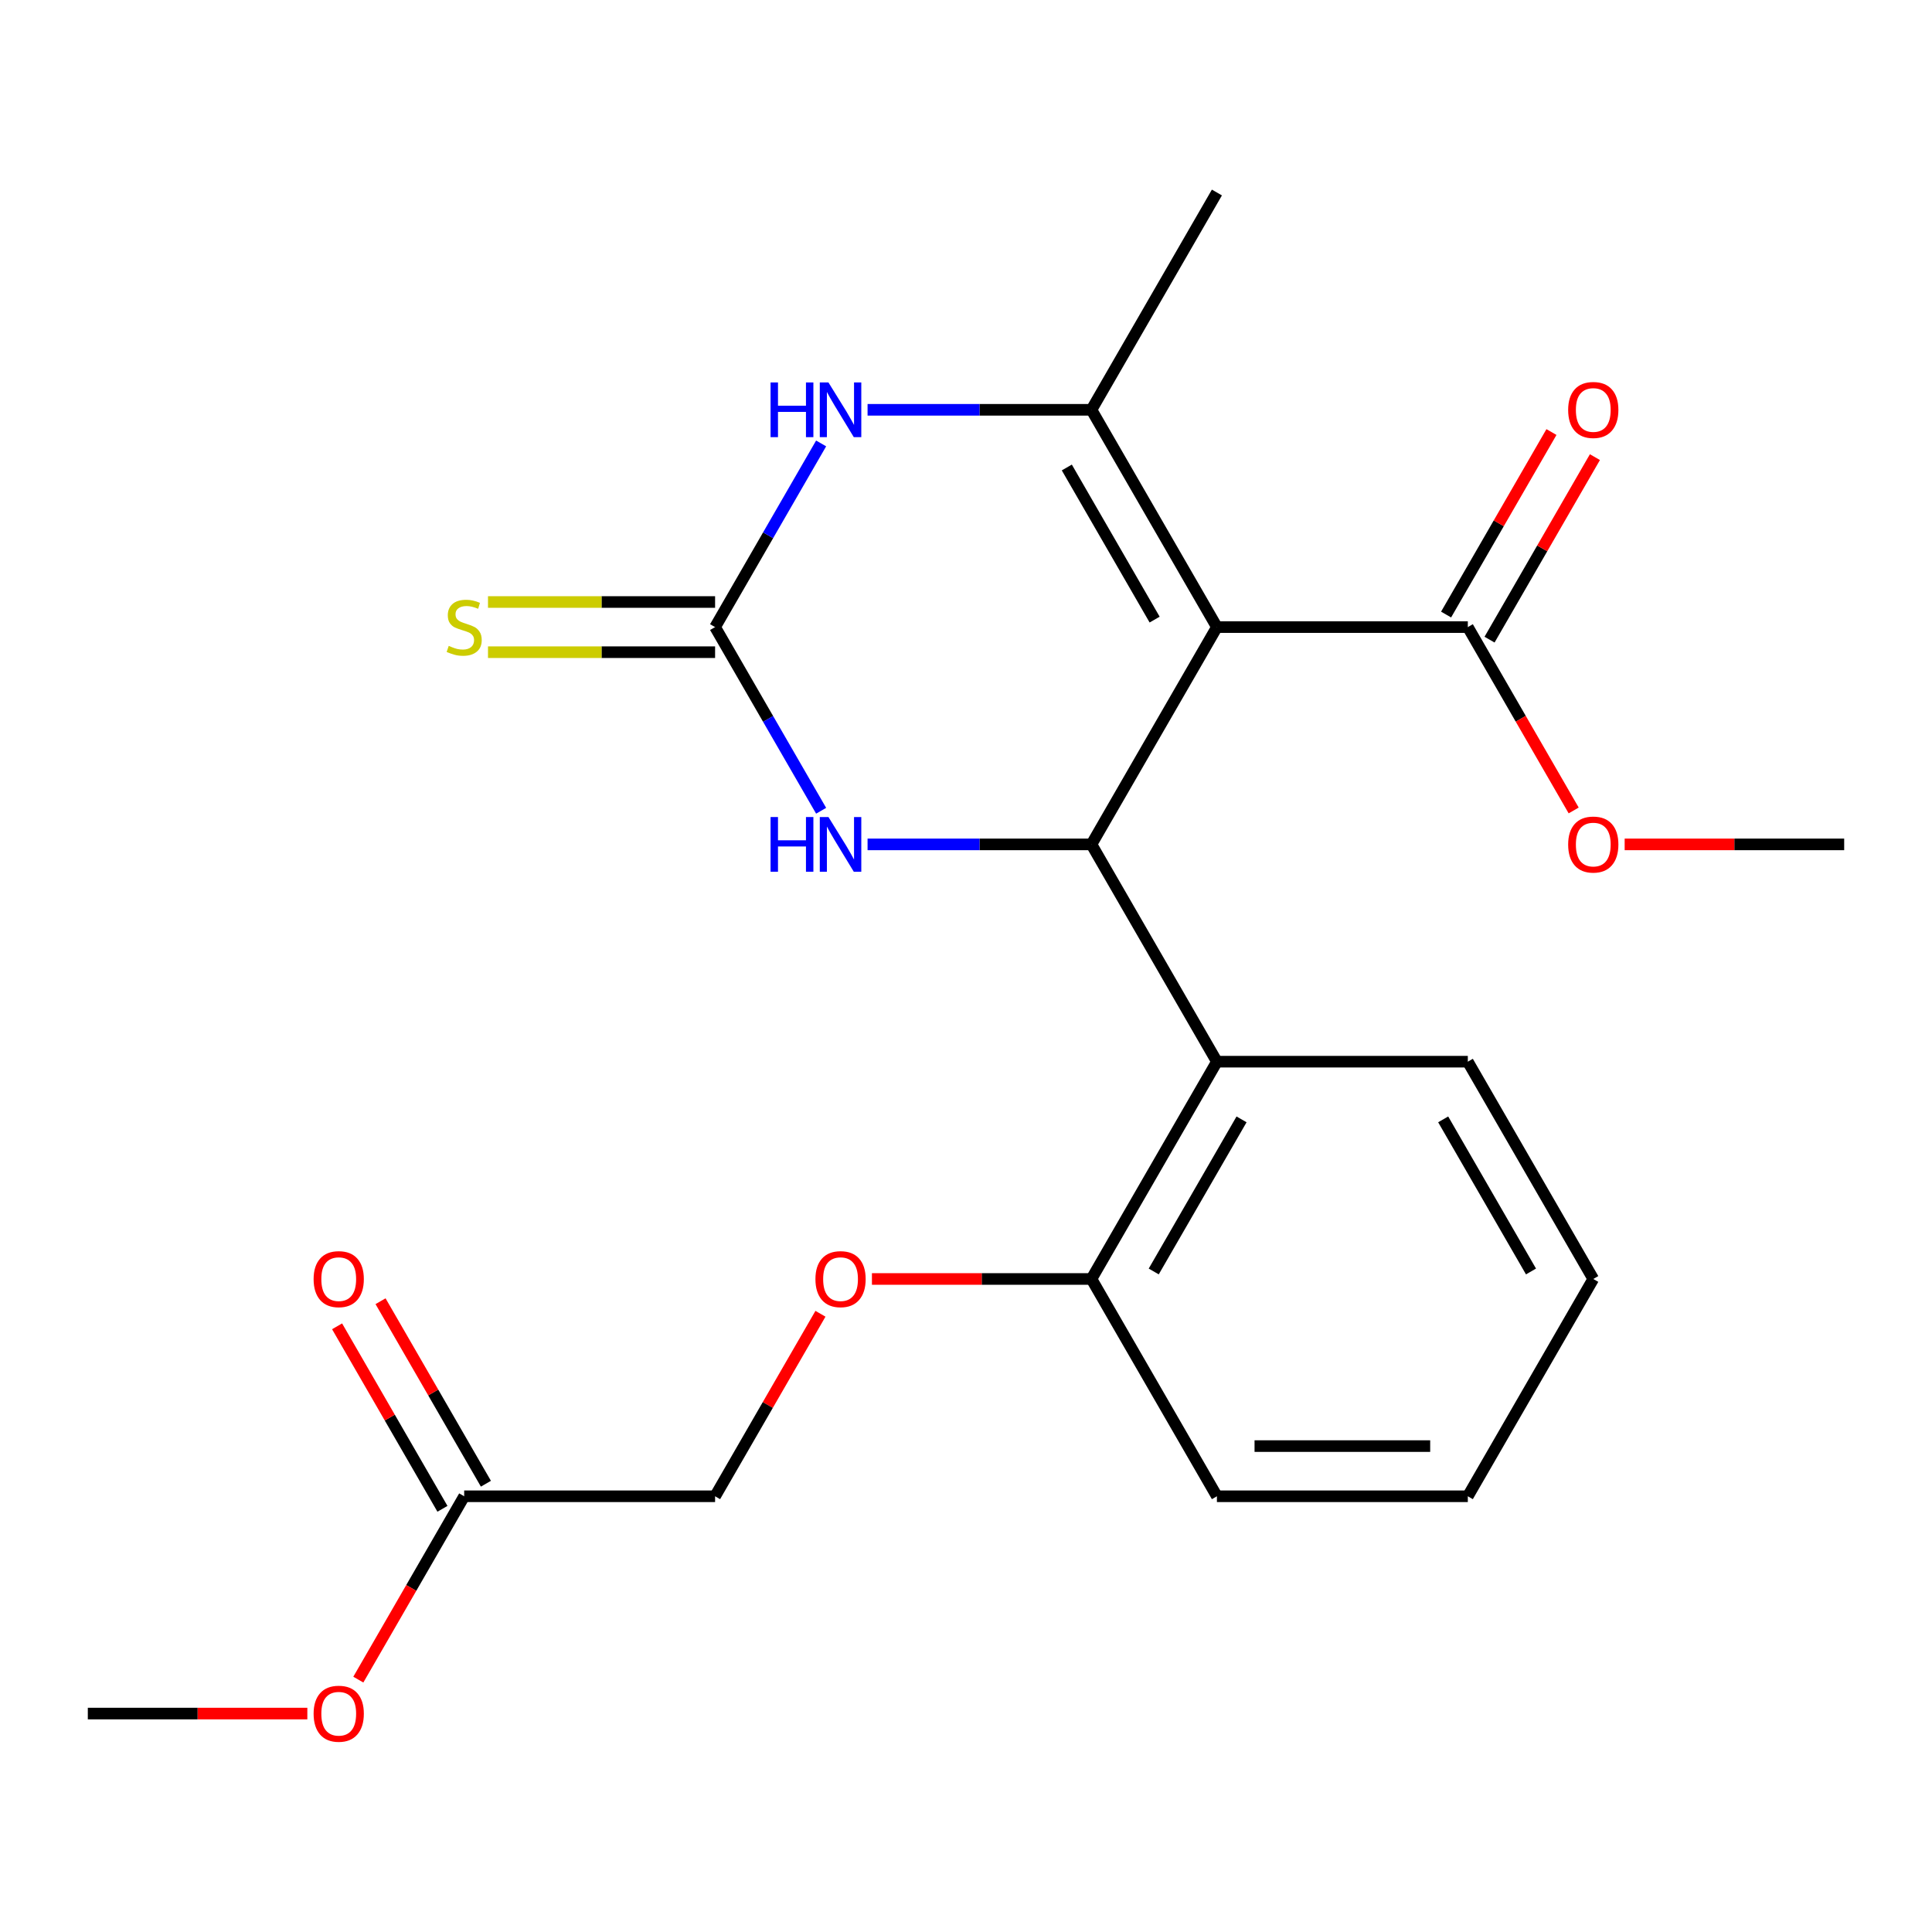 <?xml version='1.0' encoding='iso-8859-1'?>
<svg version='1.1' baseProfile='full'
              xmlns='http://www.w3.org/2000/svg'
                      xmlns:rdkit='http://www.rdkit.org/xml'
                      xmlns:xlink='http://www.w3.org/1999/xlink'
                  xml:space='preserve'
width='1000px' height='1000px' viewBox='0 0 1000 1000'>
<!-- END OF HEADER -->
<rect style='opacity:1.0;fill:#FFFFFF;stroke:none' width='1000' height='1000' x='0' y='0'> </rect>
<path class='bond-0' d='M 629.87,324.585 L 564.935,437.055' style='fill:none;fill-rule:evenodd;stroke:#000000;stroke-width:6px;stroke-linecap:butt;stroke-linejoin:miter;stroke-opacity:1' />
<path class='bond-1' d='M 629.87,324.585 L 564.935,212.114' style='fill:none;fill-rule:evenodd;stroke:#000000;stroke-width:6px;stroke-linecap:butt;stroke-linejoin:miter;stroke-opacity:1' />
<path class='bond-1' d='M 597.636,320.701 L 552.181,241.971' style='fill:none;fill-rule:evenodd;stroke:#000000;stroke-width:6px;stroke-linecap:butt;stroke-linejoin:miter;stroke-opacity:1' />
<path class='bond-6' d='M 629.87,324.585 L 759.74,324.585' style='fill:none;fill-rule:evenodd;stroke:#000000;stroke-width:6px;stroke-linecap:butt;stroke-linejoin:miter;stroke-opacity:1' />
<path class='bond-4' d='M 564.935,437.055 L 506.993,437.055' style='fill:none;fill-rule:evenodd;stroke:#000000;stroke-width:6px;stroke-linecap:butt;stroke-linejoin:miter;stroke-opacity:1' />
<path class='bond-4' d='M 506.993,437.055 L 449.052,437.055' style='fill:none;fill-rule:evenodd;stroke:#0000FF;stroke-width:6px;stroke-linecap:butt;stroke-linejoin:miter;stroke-opacity:1' />
<path class='bond-5' d='M 564.935,437.055 L 629.87,549.526' style='fill:none;fill-rule:evenodd;stroke:#000000;stroke-width:6px;stroke-linecap:butt;stroke-linejoin:miter;stroke-opacity:1' />
<path class='bond-3' d='M 564.935,212.114 L 506.993,212.114' style='fill:none;fill-rule:evenodd;stroke:#000000;stroke-width:6px;stroke-linecap:butt;stroke-linejoin:miter;stroke-opacity:1' />
<path class='bond-3' d='M 506.993,212.114 L 449.052,212.114' style='fill:none;fill-rule:evenodd;stroke:#0000FF;stroke-width:6px;stroke-linecap:butt;stroke-linejoin:miter;stroke-opacity:1' />
<path class='bond-15' d='M 564.935,212.114 L 629.87,99.643' style='fill:none;fill-rule:evenodd;stroke:#000000;stroke-width:6px;stroke-linecap:butt;stroke-linejoin:miter;stroke-opacity:1' />
<path class='bond-2' d='M 370.13,324.585 L 397.573,277.053' style='fill:none;fill-rule:evenodd;stroke:#000000;stroke-width:6px;stroke-linecap:butt;stroke-linejoin:miter;stroke-opacity:1' />
<path class='bond-2' d='M 397.573,277.053 L 425.015,229.521' style='fill:none;fill-rule:evenodd;stroke:#0000FF;stroke-width:6px;stroke-linecap:butt;stroke-linejoin:miter;stroke-opacity:1' />
<path class='bond-7' d='M 370.13,311.598 L 311.358,311.598' style='fill:none;fill-rule:evenodd;stroke:#000000;stroke-width:6px;stroke-linecap:butt;stroke-linejoin:miter;stroke-opacity:1' />
<path class='bond-7' d='M 311.358,311.598 L 252.587,311.598' style='fill:none;fill-rule:evenodd;stroke:#CCCC00;stroke-width:6px;stroke-linecap:butt;stroke-linejoin:miter;stroke-opacity:1' />
<path class='bond-7' d='M 370.13,337.572 L 311.358,337.572' style='fill:none;fill-rule:evenodd;stroke:#000000;stroke-width:6px;stroke-linecap:butt;stroke-linejoin:miter;stroke-opacity:1' />
<path class='bond-7' d='M 311.358,337.572 L 252.587,337.572' style='fill:none;fill-rule:evenodd;stroke:#CCCC00;stroke-width:6px;stroke-linecap:butt;stroke-linejoin:miter;stroke-opacity:1' />
<path class='bond-23' d='M 370.13,324.585 L 397.573,372.117' style='fill:none;fill-rule:evenodd;stroke:#000000;stroke-width:6px;stroke-linecap:butt;stroke-linejoin:miter;stroke-opacity:1' />
<path class='bond-23' d='M 397.573,372.117 L 425.015,419.649' style='fill:none;fill-rule:evenodd;stroke:#0000FF;stroke-width:6px;stroke-linecap:butt;stroke-linejoin:miter;stroke-opacity:1' />
<path class='bond-8' d='M 629.87,549.526 L 564.935,661.997' style='fill:none;fill-rule:evenodd;stroke:#000000;stroke-width:6px;stroke-linecap:butt;stroke-linejoin:miter;stroke-opacity:1' />
<path class='bond-8' d='M 642.624,579.384 L 597.169,658.114' style='fill:none;fill-rule:evenodd;stroke:#000000;stroke-width:6px;stroke-linecap:butt;stroke-linejoin:miter;stroke-opacity:1' />
<path class='bond-17' d='M 629.87,549.526 L 759.74,549.526' style='fill:none;fill-rule:evenodd;stroke:#000000;stroke-width:6px;stroke-linecap:butt;stroke-linejoin:miter;stroke-opacity:1' />
<path class='bond-11' d='M 770.987,331.078 L 798.257,283.846' style='fill:none;fill-rule:evenodd;stroke:#000000;stroke-width:6px;stroke-linecap:butt;stroke-linejoin:miter;stroke-opacity:1' />
<path class='bond-11' d='M 798.257,283.846 L 825.526,236.614' style='fill:none;fill-rule:evenodd;stroke:#FF0000;stroke-width:6px;stroke-linecap:butt;stroke-linejoin:miter;stroke-opacity:1' />
<path class='bond-11' d='M 748.493,318.091 L 775.763,270.859' style='fill:none;fill-rule:evenodd;stroke:#000000;stroke-width:6px;stroke-linecap:butt;stroke-linejoin:miter;stroke-opacity:1' />
<path class='bond-11' d='M 775.763,270.859 L 803.032,223.627' style='fill:none;fill-rule:evenodd;stroke:#FF0000;stroke-width:6px;stroke-linecap:butt;stroke-linejoin:miter;stroke-opacity:1' />
<path class='bond-14' d='M 759.74,324.585 L 787.137,372.037' style='fill:none;fill-rule:evenodd;stroke:#000000;stroke-width:6px;stroke-linecap:butt;stroke-linejoin:miter;stroke-opacity:1' />
<path class='bond-14' d='M 787.137,372.037 L 814.533,419.489' style='fill:none;fill-rule:evenodd;stroke:#FF0000;stroke-width:6px;stroke-linecap:butt;stroke-linejoin:miter;stroke-opacity:1' />
<path class='bond-10' d='M 564.935,661.997 L 508.123,661.997' style='fill:none;fill-rule:evenodd;stroke:#000000;stroke-width:6px;stroke-linecap:butt;stroke-linejoin:miter;stroke-opacity:1' />
<path class='bond-10' d='M 508.123,661.997 L 451.312,661.997' style='fill:none;fill-rule:evenodd;stroke:#FF0000;stroke-width:6px;stroke-linecap:butt;stroke-linejoin:miter;stroke-opacity:1' />
<path class='bond-18' d='M 564.935,661.997 L 629.87,774.468' style='fill:none;fill-rule:evenodd;stroke:#000000;stroke-width:6px;stroke-linecap:butt;stroke-linejoin:miter;stroke-opacity:1' />
<path class='bond-9' d='M 240.26,774.468 L 370.13,774.468' style='fill:none;fill-rule:evenodd;stroke:#000000;stroke-width:6px;stroke-linecap:butt;stroke-linejoin:miter;stroke-opacity:1' />
<path class='bond-12' d='M 251.507,767.974 L 224.237,720.742' style='fill:none;fill-rule:evenodd;stroke:#000000;stroke-width:6px;stroke-linecap:butt;stroke-linejoin:miter;stroke-opacity:1' />
<path class='bond-12' d='M 224.237,720.742 L 196.968,673.51' style='fill:none;fill-rule:evenodd;stroke:#FF0000;stroke-width:6px;stroke-linecap:butt;stroke-linejoin:miter;stroke-opacity:1' />
<path class='bond-12' d='M 229.013,780.961 L 201.743,733.729' style='fill:none;fill-rule:evenodd;stroke:#000000;stroke-width:6px;stroke-linecap:butt;stroke-linejoin:miter;stroke-opacity:1' />
<path class='bond-12' d='M 201.743,733.729 L 174.474,686.497' style='fill:none;fill-rule:evenodd;stroke:#FF0000;stroke-width:6px;stroke-linecap:butt;stroke-linejoin:miter;stroke-opacity:1' />
<path class='bond-16' d='M 240.26,774.468 L 212.863,821.92' style='fill:none;fill-rule:evenodd;stroke:#000000;stroke-width:6px;stroke-linecap:butt;stroke-linejoin:miter;stroke-opacity:1' />
<path class='bond-16' d='M 212.863,821.92 L 185.467,869.372' style='fill:none;fill-rule:evenodd;stroke:#FF0000;stroke-width:6px;stroke-linecap:butt;stroke-linejoin:miter;stroke-opacity:1' />
<path class='bond-13' d='M 424.669,680.004 L 397.399,727.236' style='fill:none;fill-rule:evenodd;stroke:#FF0000;stroke-width:6px;stroke-linecap:butt;stroke-linejoin:miter;stroke-opacity:1' />
<path class='bond-13' d='M 397.399,727.236 L 370.13,774.468' style='fill:none;fill-rule:evenodd;stroke:#000000;stroke-width:6px;stroke-linecap:butt;stroke-linejoin:miter;stroke-opacity:1' />
<path class='bond-19' d='M 840.922,437.055 L 897.734,437.055' style='fill:none;fill-rule:evenodd;stroke:#FF0000;stroke-width:6px;stroke-linecap:butt;stroke-linejoin:miter;stroke-opacity:1' />
<path class='bond-19' d='M 897.734,437.055 L 954.545,437.055' style='fill:none;fill-rule:evenodd;stroke:#000000;stroke-width:6px;stroke-linecap:butt;stroke-linejoin:miter;stroke-opacity:1' />
<path class='bond-20' d='M 159.078,886.939 L 102.266,886.939' style='fill:none;fill-rule:evenodd;stroke:#FF0000;stroke-width:6px;stroke-linecap:butt;stroke-linejoin:miter;stroke-opacity:1' />
<path class='bond-20' d='M 102.266,886.939 L 45.455,886.939' style='fill:none;fill-rule:evenodd;stroke:#000000;stroke-width:6px;stroke-linecap:butt;stroke-linejoin:miter;stroke-opacity:1' />
<path class='bond-21' d='M 759.74,549.526 L 824.675,661.997' style='fill:none;fill-rule:evenodd;stroke:#000000;stroke-width:6px;stroke-linecap:butt;stroke-linejoin:miter;stroke-opacity:1' />
<path class='bond-21' d='M 746.986,579.384 L 792.441,658.114' style='fill:none;fill-rule:evenodd;stroke:#000000;stroke-width:6px;stroke-linecap:butt;stroke-linejoin:miter;stroke-opacity:1' />
<path class='bond-24' d='M 629.87,774.468 L 759.74,774.468' style='fill:none;fill-rule:evenodd;stroke:#000000;stroke-width:6px;stroke-linecap:butt;stroke-linejoin:miter;stroke-opacity:1' />
<path class='bond-24' d='M 649.351,748.494 L 740.26,748.494' style='fill:none;fill-rule:evenodd;stroke:#000000;stroke-width:6px;stroke-linecap:butt;stroke-linejoin:miter;stroke-opacity:1' />
<path class='bond-22' d='M 824.675,661.997 L 759.74,774.468' style='fill:none;fill-rule:evenodd;stroke:#000000;stroke-width:6px;stroke-linecap:butt;stroke-linejoin:miter;stroke-opacity:1' />
<path  class='atom-4' d='M 398.845 197.954
L 402.685 197.954
L 402.685 209.994
L 417.165 209.994
L 417.165 197.954
L 421.005 197.954
L 421.005 226.274
L 417.165 226.274
L 417.165 213.194
L 402.685 213.194
L 402.685 226.274
L 398.845 226.274
L 398.845 197.954
' fill='#0000FF'/>
<path  class='atom-4' d='M 428.805 197.954
L 438.085 212.954
Q 439.005 214.434, 440.485 217.114
Q 441.965 219.794, 442.045 219.954
L 442.045 197.954
L 445.805 197.954
L 445.805 226.274
L 441.925 226.274
L 431.965 209.874
Q 430.805 207.954, 429.565 205.754
Q 428.365 203.554, 428.005 202.874
L 428.005 226.274
L 424.325 226.274
L 424.325 197.954
L 428.805 197.954
' fill='#0000FF'/>
<path  class='atom-5' d='M 398.845 422.895
L 402.685 422.895
L 402.685 434.935
L 417.165 434.935
L 417.165 422.895
L 421.005 422.895
L 421.005 451.215
L 417.165 451.215
L 417.165 438.135
L 402.685 438.135
L 402.685 451.215
L 398.845 451.215
L 398.845 422.895
' fill='#0000FF'/>
<path  class='atom-5' d='M 428.805 422.895
L 438.085 437.895
Q 439.005 439.375, 440.485 442.055
Q 441.965 444.735, 442.045 444.895
L 442.045 422.895
L 445.805 422.895
L 445.805 451.215
L 441.925 451.215
L 431.965 434.815
Q 430.805 432.895, 429.565 430.695
Q 428.365 428.495, 428.005 427.815
L 428.005 451.215
L 424.325 451.215
L 424.325 422.895
L 428.805 422.895
' fill='#0000FF'/>
<path  class='atom-8' d='M 232.26 334.305
Q 232.58 334.425, 233.9 334.985
Q 235.22 335.545, 236.66 335.905
Q 238.14 336.225, 239.58 336.225
Q 242.26 336.225, 243.82 334.945
Q 245.38 333.625, 245.38 331.345
Q 245.38 329.785, 244.58 328.825
Q 243.82 327.865, 242.62 327.345
Q 241.42 326.825, 239.42 326.225
Q 236.9 325.465, 235.38 324.745
Q 233.9 324.025, 232.82 322.505
Q 231.78 320.985, 231.78 318.425
Q 231.78 314.865, 234.18 312.665
Q 236.62 310.465, 241.42 310.465
Q 244.7 310.465, 248.42 312.025
L 247.5 315.105
Q 244.1 313.705, 241.54 313.705
Q 238.78 313.705, 237.26 314.865
Q 235.74 315.985, 235.78 317.945
Q 235.78 319.465, 236.54 320.385
Q 237.34 321.305, 238.46 321.825
Q 239.62 322.345, 241.54 322.945
Q 244.1 323.745, 245.62 324.545
Q 247.14 325.345, 248.22 326.985
Q 249.34 328.585, 249.34 331.345
Q 249.34 335.265, 246.7 337.385
Q 244.1 339.465, 239.74 339.465
Q 237.22 339.465, 235.3 338.905
Q 233.42 338.385, 231.18 337.465
L 232.26 334.305
' fill='#CCCC00'/>
<path  class='atom-11' d='M 422.065 662.077
Q 422.065 655.277, 425.425 651.477
Q 428.785 647.677, 435.065 647.677
Q 441.345 647.677, 444.705 651.477
Q 448.065 655.277, 448.065 662.077
Q 448.065 668.957, 444.665 672.877
Q 441.265 676.757, 435.065 676.757
Q 428.825 676.757, 425.425 672.877
Q 422.065 668.997, 422.065 662.077
M 435.065 673.557
Q 439.385 673.557, 441.705 670.677
Q 444.065 667.757, 444.065 662.077
Q 444.065 656.517, 441.705 653.717
Q 439.385 650.877, 435.065 650.877
Q 430.745 650.877, 428.385 653.677
Q 426.065 656.477, 426.065 662.077
Q 426.065 667.797, 428.385 670.677
Q 430.745 673.557, 435.065 673.557
' fill='#FF0000'/>
<path  class='atom-12' d='M 811.675 212.194
Q 811.675 205.394, 815.035 201.594
Q 818.395 197.794, 824.675 197.794
Q 830.955 197.794, 834.315 201.594
Q 837.675 205.394, 837.675 212.194
Q 837.675 219.074, 834.275 222.994
Q 830.875 226.874, 824.675 226.874
Q 818.435 226.874, 815.035 222.994
Q 811.675 219.114, 811.675 212.194
M 824.675 223.674
Q 828.995 223.674, 831.315 220.794
Q 833.675 217.874, 833.675 212.194
Q 833.675 206.634, 831.315 203.834
Q 828.995 200.994, 824.675 200.994
Q 820.355 200.994, 817.995 203.794
Q 815.675 206.594, 815.675 212.194
Q 815.675 217.914, 817.995 220.794
Q 820.355 223.674, 824.675 223.674
' fill='#FF0000'/>
<path  class='atom-13' d='M 162.325 662.077
Q 162.325 655.277, 165.685 651.477
Q 169.045 647.677, 175.325 647.677
Q 181.605 647.677, 184.965 651.477
Q 188.325 655.277, 188.325 662.077
Q 188.325 668.957, 184.925 672.877
Q 181.525 676.757, 175.325 676.757
Q 169.085 676.757, 165.685 672.877
Q 162.325 668.997, 162.325 662.077
M 175.325 673.557
Q 179.645 673.557, 181.965 670.677
Q 184.325 667.757, 184.325 662.077
Q 184.325 656.517, 181.965 653.717
Q 179.645 650.877, 175.325 650.877
Q 171.005 650.877, 168.645 653.677
Q 166.325 656.477, 166.325 662.077
Q 166.325 667.797, 168.645 670.677
Q 171.005 673.557, 175.325 673.557
' fill='#FF0000'/>
<path  class='atom-15' d='M 811.675 437.135
Q 811.675 430.335, 815.035 426.535
Q 818.395 422.735, 824.675 422.735
Q 830.955 422.735, 834.315 426.535
Q 837.675 430.335, 837.675 437.135
Q 837.675 444.015, 834.275 447.935
Q 830.875 451.815, 824.675 451.815
Q 818.435 451.815, 815.035 447.935
Q 811.675 444.055, 811.675 437.135
M 824.675 448.615
Q 828.995 448.615, 831.315 445.735
Q 833.675 442.815, 833.675 437.135
Q 833.675 431.575, 831.315 428.775
Q 828.995 425.935, 824.675 425.935
Q 820.355 425.935, 817.995 428.735
Q 815.675 431.535, 815.675 437.135
Q 815.675 442.855, 817.995 445.735
Q 820.355 448.615, 824.675 448.615
' fill='#FF0000'/>
<path  class='atom-17' d='M 162.325 887.019
Q 162.325 880.219, 165.685 876.419
Q 169.045 872.619, 175.325 872.619
Q 181.605 872.619, 184.965 876.419
Q 188.325 880.219, 188.325 887.019
Q 188.325 893.899, 184.925 897.819
Q 181.525 901.699, 175.325 901.699
Q 169.085 901.699, 165.685 897.819
Q 162.325 893.939, 162.325 887.019
M 175.325 898.499
Q 179.645 898.499, 181.965 895.619
Q 184.325 892.699, 184.325 887.019
Q 184.325 881.459, 181.965 878.659
Q 179.645 875.819, 175.325 875.819
Q 171.005 875.819, 168.645 878.619
Q 166.325 881.419, 166.325 887.019
Q 166.325 892.739, 168.645 895.619
Q 171.005 898.499, 175.325 898.499
' fill='#FF0000'/>
</svg>
